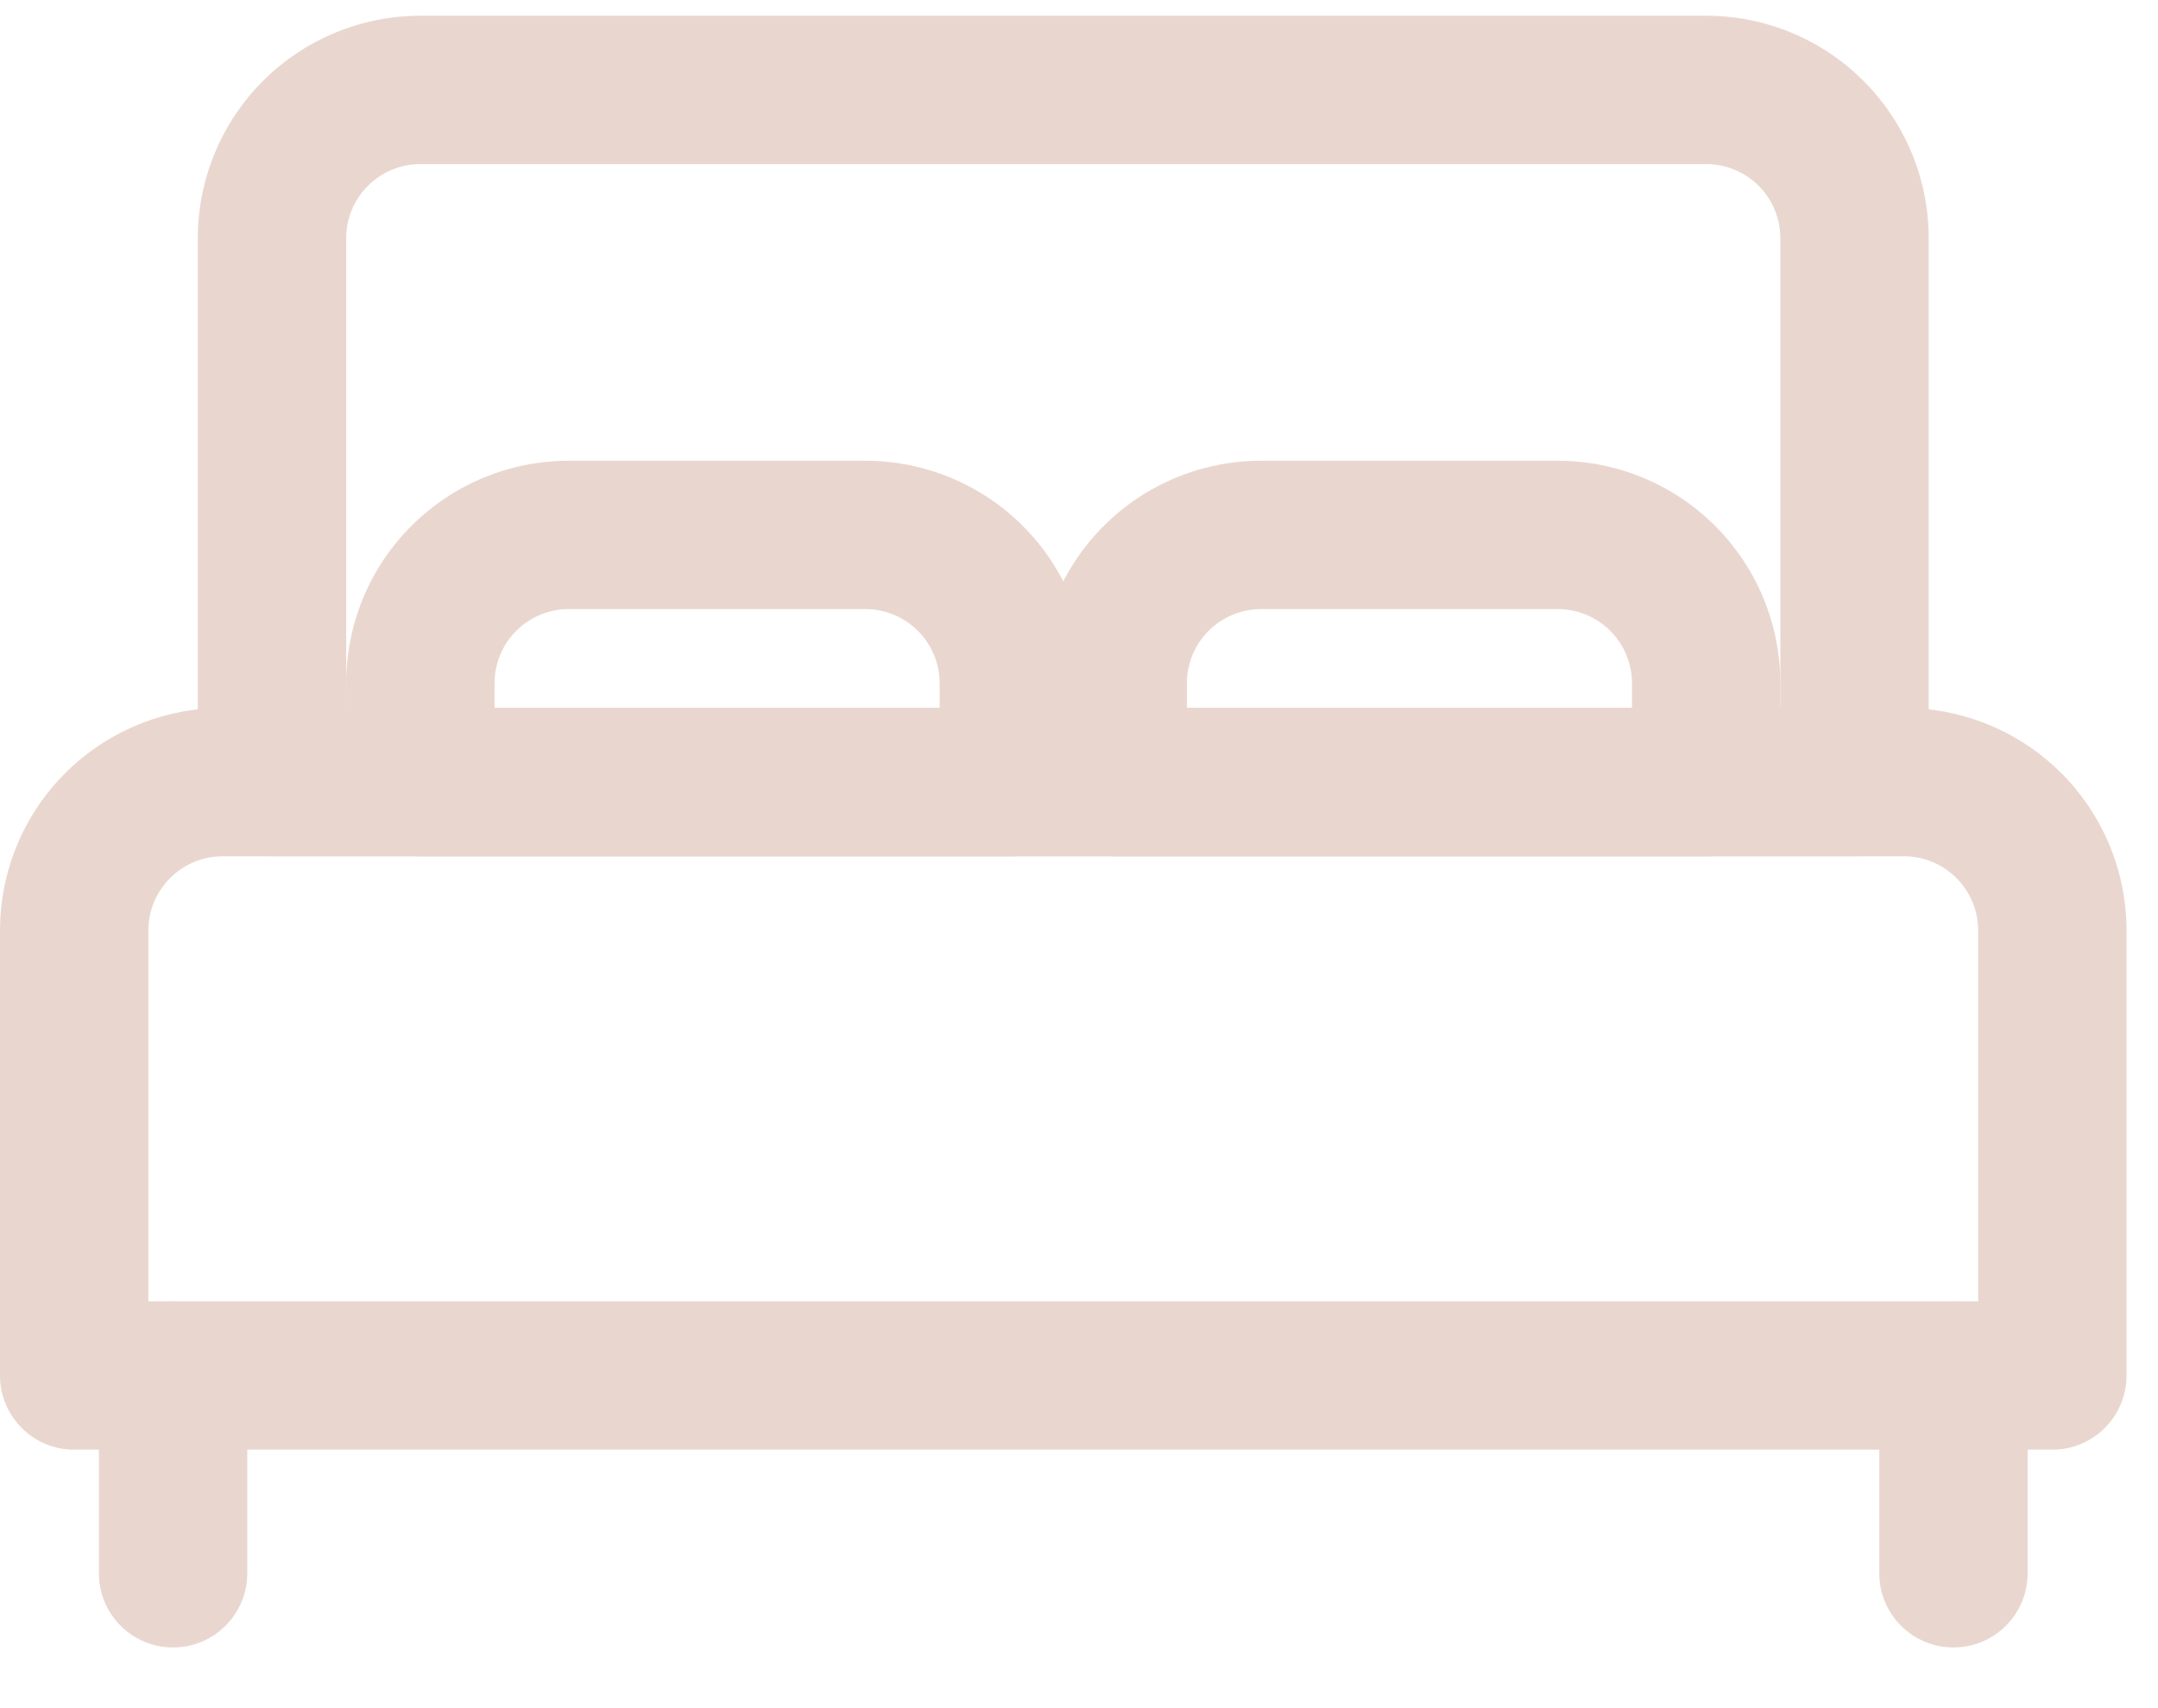<?xml version="1.0" encoding="UTF-8"?> <svg xmlns="http://www.w3.org/2000/svg" width="24" height="19" viewBox="0 0 24 19" fill="none"> <path fill-rule="evenodd" clip-rule="evenodd" d="M4.675 1.825C4.456 1.825 4.247 1.912 4.092 2.067C3.937 2.221 3.85 2.431 3.85 2.65V7.875H19.8V2.65C19.8 2.431 19.713 2.221 19.559 2.067C19.404 1.912 19.194 1.825 18.975 1.825H4.675ZM2.925 0.9C3.389 0.436 4.019 0.175 4.675 0.175H18.975C19.632 0.175 20.261 0.436 20.725 0.9C21.189 1.364 21.45 1.994 21.45 2.65V8.7C21.45 9.156 21.081 9.525 20.625 9.525H3.025C2.57 9.525 2.2 9.156 2.2 8.7V2.65C2.2 1.994 2.461 1.364 2.925 0.9Z" fill="#E9D7CF"></path> <path fill-rule="evenodd" clip-rule="evenodd" d="M1.925 14.475C2.38 14.475 2.75 14.845 2.75 15.3V17.5C2.75 17.956 2.38 18.325 1.925 18.325C1.469 18.325 1.1 17.956 1.1 17.5V15.3C1.1 14.845 1.469 14.475 1.925 14.475Z" fill="#E9D7CF"></path> <path fill-rule="evenodd" clip-rule="evenodd" d="M21.725 14.475C22.181 14.475 22.55 14.845 22.55 15.3V17.5C22.55 17.956 22.181 18.325 21.725 18.325C21.27 18.325 20.9 17.956 20.9 17.5V15.3C20.9 14.845 21.27 14.475 21.725 14.475Z" fill="#E9D7CF"></path> <path fill-rule="evenodd" clip-rule="evenodd" d="M4.575 5.85C5.039 5.386 5.668 5.125 6.325 5.125H9.625C10.281 5.125 10.911 5.386 11.375 5.85C11.839 6.314 12.1 6.944 12.1 7.6V8.7C12.1 9.156 11.73 9.525 11.275 9.525H4.675C4.219 9.525 3.85 9.156 3.85 8.7V7.6C3.85 6.944 4.11 6.314 4.575 5.85ZM6.325 6.775C6.106 6.775 5.896 6.862 5.741 7.017C5.587 7.171 5.5 7.381 5.5 7.6V7.875H10.45V7.6C10.45 7.381 10.363 7.171 10.208 7.017C10.053 6.862 9.843 6.775 9.625 6.775H6.325Z" fill="#E9D7CF"></path> <path fill-rule="evenodd" clip-rule="evenodd" d="M12.275 5.85C12.739 5.386 13.368 5.125 14.025 5.125H17.325C17.981 5.125 18.611 5.386 19.075 5.85C19.539 6.314 19.8 6.944 19.8 7.6V8.7C19.8 9.156 19.43 9.525 18.975 9.525H12.375C11.919 9.525 11.55 9.156 11.55 8.7V7.6C11.55 6.944 11.811 6.314 12.275 5.85ZM14.025 6.775C13.806 6.775 13.596 6.862 13.441 7.017C13.287 7.171 13.2 7.381 13.2 7.6V7.875H18.15V7.6C18.15 7.381 18.063 7.171 17.908 7.017C17.753 6.862 17.544 6.775 17.325 6.775H14.025Z" fill="#E9D7CF"></path> <path fill-rule="evenodd" clip-rule="evenodd" d="M2.475 9.525C2.256 9.525 2.046 9.612 1.892 9.767C1.737 9.921 1.65 10.131 1.65 10.35V14.475H22V10.35C22 10.131 21.913 9.921 21.758 9.767C21.604 9.612 21.394 9.525 21.175 9.525H2.475ZM0.725 8.6C1.189 8.136 1.819 7.875 2.475 7.875H21.175C21.831 7.875 22.461 8.136 22.925 8.6C23.389 9.064 23.65 9.694 23.65 10.35V15.3C23.65 15.756 23.281 16.125 22.825 16.125H0.825C0.369 16.125 0 15.756 0 15.3V10.35C0 9.694 0.261 9.064 0.725 8.6Z" fill="#E9D7CF"></path> </svg> 